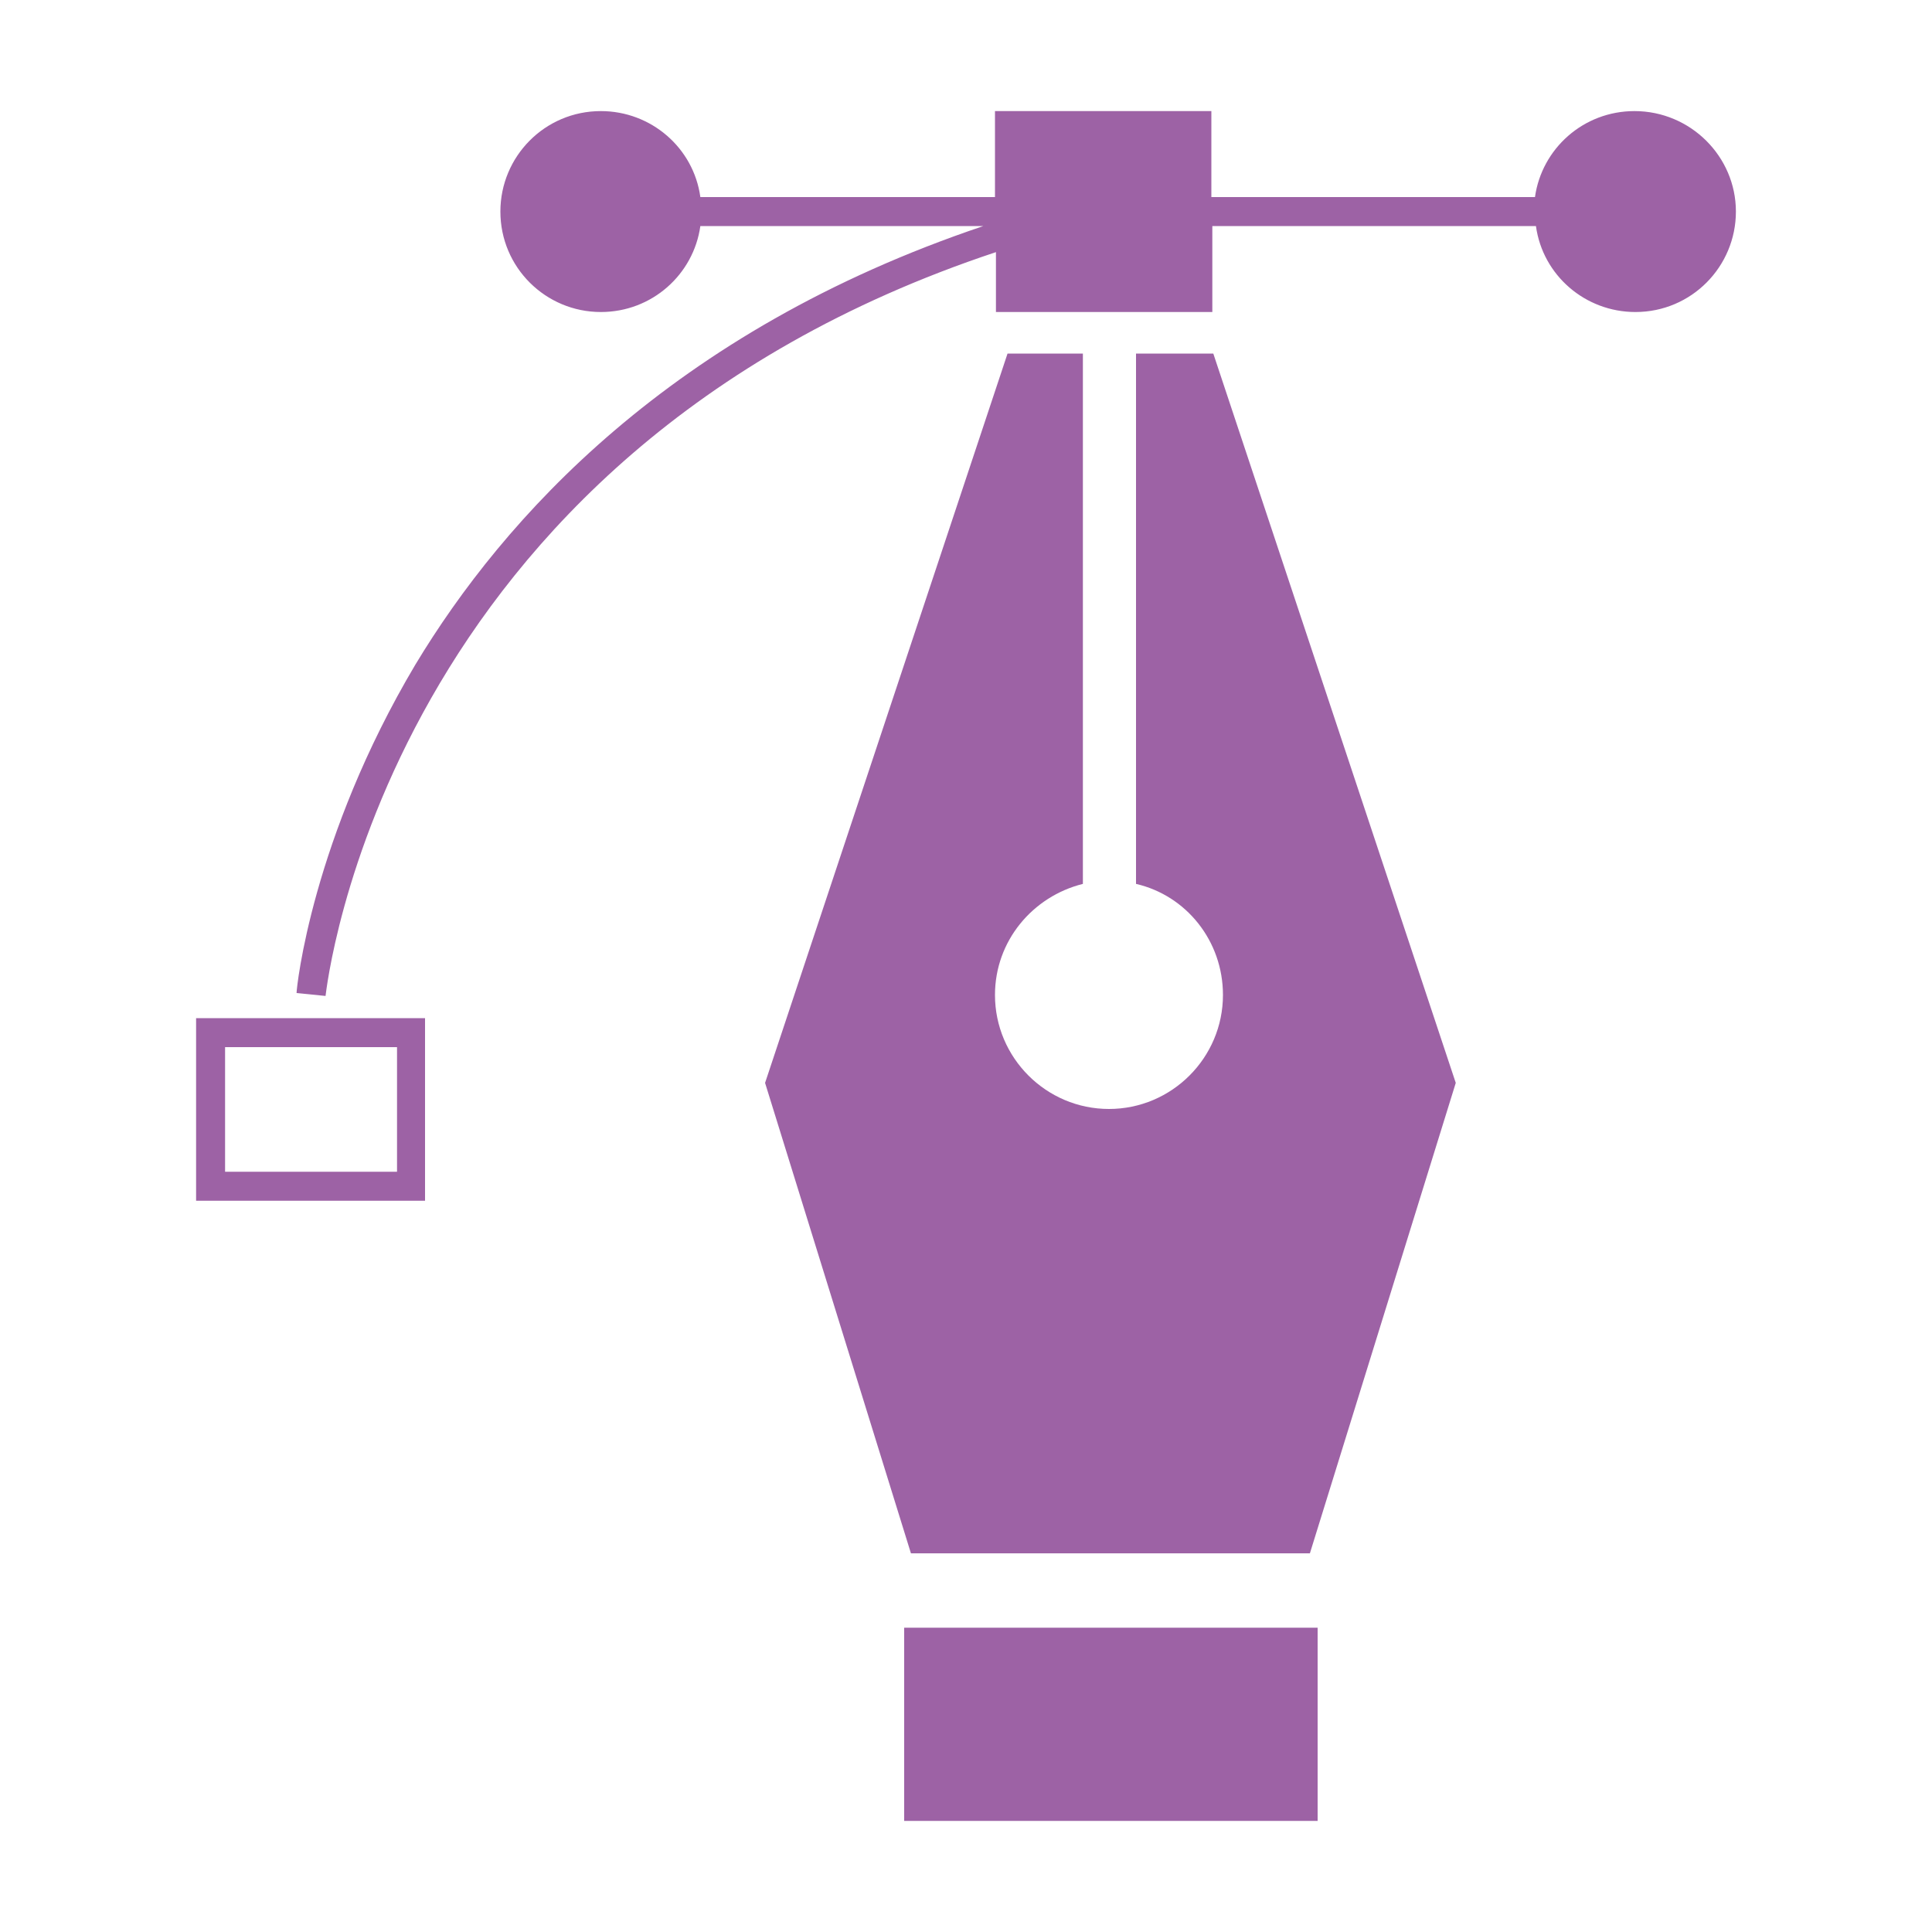 <?xml version="1.0" encoding="utf-8"?>
<!-- Generator: Adobe Illustrator 24.0.0, SVG Export Plug-In . SVG Version: 6.00 Build 0)  -->
<svg version="1.1" id="Layer_1" xmlns="http://www.w3.org/2000/svg" xmlns:xlink="http://www.w3.org/1999/xlink" x="0px" y="0px"
	 viewBox="0 0 200 200" style="enable-background:new 0 0 200 200;" xml:space="preserve">
<style type="text/css">
	.st0{fill:#9D62A5;}
</style>
<g>
	<path class="st0" d="M120.4,36.6h-2.8v54.9c5.2,1.2,9,5.9,9,11.5c0,6.5-5.3,11.8-11.8,11.8c-6.5,0-11.8-5.3-11.8-11.8
		c0-5.6,3.9-10.2,9.1-11.5V36.6h-2.8h-5l-25.1,75.5l15.1,48.7h15.1h11.1h15.1l15.1-48.7l-25.1-75.5H120.4z"/>
	<rect x="93.6" y="168.5" class="st0" width="42.8" height="20"/>
	<path class="st0" d="M169.2,11.5c-5.3,0-9.6,3.9-10.3,8.9h-33.5v-8.9h-22.4v8.9H72.5c-0.7-5.1-5.1-8.9-10.3-8.9
		c-5.8,0-10.4,4.7-10.4,10.4c0,5.8,4.7,10.4,10.4,10.4c5.3,0,9.6-3.9,10.3-8.9h29.3C69.4,34.3,52.1,53.7,43,68.8
		c-10.7,18-12.3,33.4-12.3,34l3,0.3c0.1-0.6,5.9-55.9,69.4-77v6.2h22.4v-8.9h33.5c0.7,5.1,5.1,8.9,10.3,8.9
		c5.8,0,10.4-4.7,10.4-10.4C179.7,16.2,175,11.5,169.2,11.5z"/>
	<path class="st0" d="M20.3,124.3h23.7v-18.9H20.3V124.3z M23.3,108.4h17.8v12.9H23.3V108.4z"/>
</g>
</svg>
